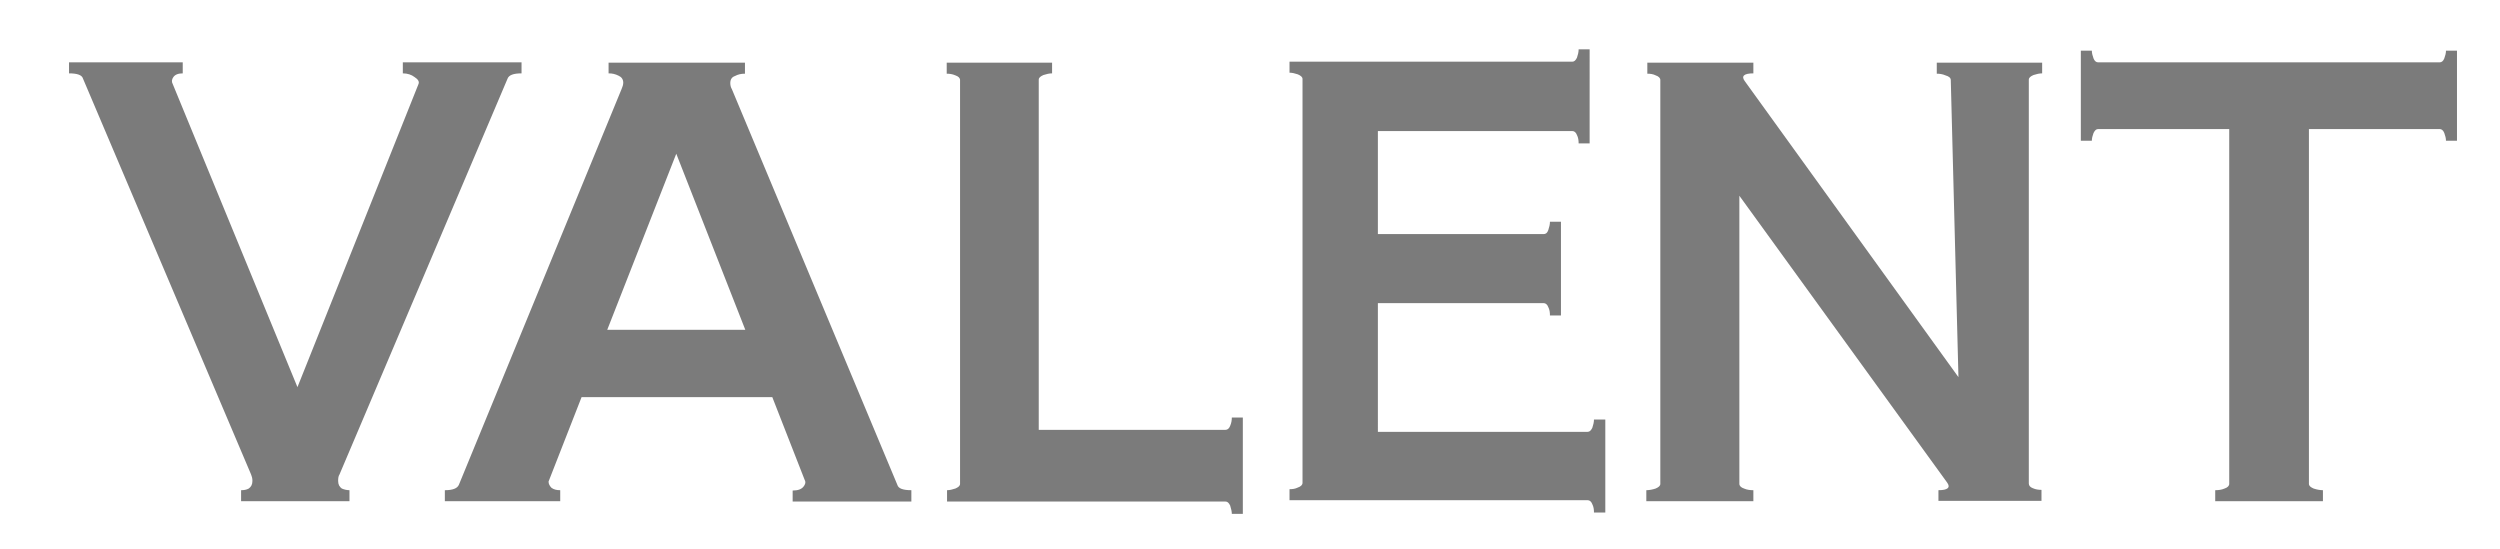<?xml version="1.0" encoding="UTF-8"?> <svg xmlns="http://www.w3.org/2000/svg" xmlns:xlink="http://www.w3.org/1999/xlink" version="1.1" id="Layer_1" x="0px" y="0px" viewBox="0 0 749.7 164.6" style="enable-background:new 0 0 749.7 164.6;" xml:space="preserve"> <style type="text/css"> .st0{fill:#7B7B7B;} .st1{fill-rule:evenodd;clip-rule:evenodd;fill:#7B7B7B;} </style> <g> <path class="st0" d="M481.4,153.9v-28.1H478c0,0.8-0.2,1.6-0.5,2.5c-0.4,0.8-0.8,1.2-1.4,1.2h-62.9V90.9h49.7 c0.6,0,1.1,0.4,1.4,1.2c0.4,0.8,0.5,1.6,0.5,2.5h3.3V66.5h-3.3c0,0.8-0.2,1.6-0.5,2.5s-0.8,1.2-1.4,1.2h-49.7V39.3h58.3 c0.6,0,1.1,0.4,1.4,1.2c0.4,0.8,0.5,1.6,0.5,2.5h3.3V14.8h-3.3c0,0.8-0.2,1.6-0.5,2.5c-0.4,0.8-0.8,1.2-1.4,1.2h-84.8v3.3 c0.8,0,1.6,0.2,2.5,0.5c0.9,0.4,1.4,0.8,1.4,1.4v121.1c0,0.6-0.5,1.1-1.4,1.4c-0.8,0.4-1.6,0.5-2.5,0.5v3.3h89.4 c0.6,0,1.1,0.4,1.4,1.2c0.4,0.8,0.5,1.6,0.5,2.5h3.4V153.9z"></path> <path class="st0" d="M152.2,23.6c0.4-1.1,1.8-1.6,4.2-1.6v-3.3h-35.6V22c1.4,0,2.6,0.4,3.5,1.1c1.1,0.7,1.5,1.4,1.2,2.1l-36.3,90.9 L51.8,25.2c-0.4-0.7-0.3-1.4,0.2-2.1s1.4-1.1,2.8-1.1v-3.3H20.7V22c2.5,0,3.9,0.5,4.2,1.6l50.4,118.7c0.2,0.5,0.4,1.1,0.4,1.9 c0,1.1-0.4,1.8-1.1,2.3c-0.7,0.4-1.5,0.5-2.3,0.5v3.3h32.5V147c-0.8,0-1.6-0.2-2.3-0.5c-0.7-0.5-1.1-1.2-1.1-2.3 c0-0.8,0.1-1.5,0.4-1.9L152.2,23.6z"></path> <path class="st1" d="M273.3,147c-2.5,0-3.9-0.5-4.2-1.6L219.5,26.8c-0.4-0.7-0.5-1.3-0.5-1.9c0-1.1,0.5-1.8,1.4-2.1 c0.9-0.5,1.9-0.7,3-0.7v-3.3h-40.9V22c1.1,0,2,0.2,3,0.7c0.9,0.4,1.4,1.1,1.4,2.1c0,0.6-0.2,1.2-0.5,1.9l-48.8,118.7 c-0.5,1.1-1.9,1.6-4.2,1.6v3.3H168V147c-1.1,0-1.9-0.2-2.6-0.7c-0.6-0.6-0.9-1.2-0.9-1.9l0.2-0.5l9.7-24.8h57.2l9.7,24.8 c0.4,0.7,0.2,1.4-0.4,2.1c-0.6,0.7-1.6,1.1-3.2,1.1v3.3h35.6V147z M182.1,98.9l20.7-52.8l20.7,52.8H182.1z"></path> <path class="st0" d="M372.7,125.3v28.8h-3.3c0-0.7-0.2-1.5-0.5-2.5c-0.4-0.8-0.8-1.2-1.4-1.2H284V147c0.8,0,1.6-0.2,2.5-0.5 c0.9-0.4,1.4-0.8,1.4-1.4V24c0-0.6-0.5-1.1-1.4-1.4c-0.9-0.4-1.8-0.5-2.6-0.5v-3.3h31.6V22c-0.8,0-1.7,0.2-2.6,0.5 c-0.9,0.4-1.4,0.8-1.4,1.4v105h56c0.6,0,1.1-0.4,1.4-1.2c0.4-0.9,0.5-1.8,0.5-2.5h3.3V125.3z"></path> <path class="st0" d="M612.4,22c-0.8,0-1.7,0.2-2.6,0.5c-0.9,0.4-1.4,0.8-1.4,1.4V145c0,0.6,0.4,1.1,1.2,1.4 c0.9,0.4,1.8,0.5,2.6,0.5v3.3h-30.9V147c2.8,0,3.7-0.8,2.6-2.3l-62.3-86v86.4c0,0.6,0.5,1.1,1.4,1.4c0.9,0.4,1.9,0.5,2.8,0.5v3.3 h-32.1V147c0.9,0,1.9-0.2,2.8-0.5c0.9-0.4,1.4-0.8,1.4-1.4V24c0-0.6-0.5-1.1-1.4-1.4c-0.8-0.4-1.6-0.5-2.5-0.5v-3.3h31.8V22 c-2.8,0-3.7,0.8-2.6,2.3l64.1,88.8L585,24c0-0.6-0.5-1.1-1.6-1.4c-0.9-0.4-1.8-0.5-2.6-0.5v-3.3h31.6V22z"></path> <path class="st0" d="M736.8,42.2v-27h-3.3c0,0.7-0.2,1.5-0.5,2.3s-0.8,1.2-1.4,1.2H629.2c-0.6,0-1.1-0.4-1.4-1.2 c-0.3-0.8-0.5-1.6-0.5-2.3H624v27h3.3c0-0.7,0.2-1.5,0.5-2.3c0.4-0.8,0.8-1.2,1.4-1.2h39.3v106.4c0,0.6-0.5,1.1-1.4,1.4 c-0.9,0.4-1.9,0.5-2.8,0.5v3.3h32.3V147c-0.9,0-1.9-0.2-2.8-0.5c-0.9-0.4-1.4-0.8-1.4-1.4V38.7h39.2c0.6,0,1.1,0.4,1.4,1.2 c0.3,0.8,0.5,1.6,0.5,2.3H736.8z"></path> </g> </svg> 